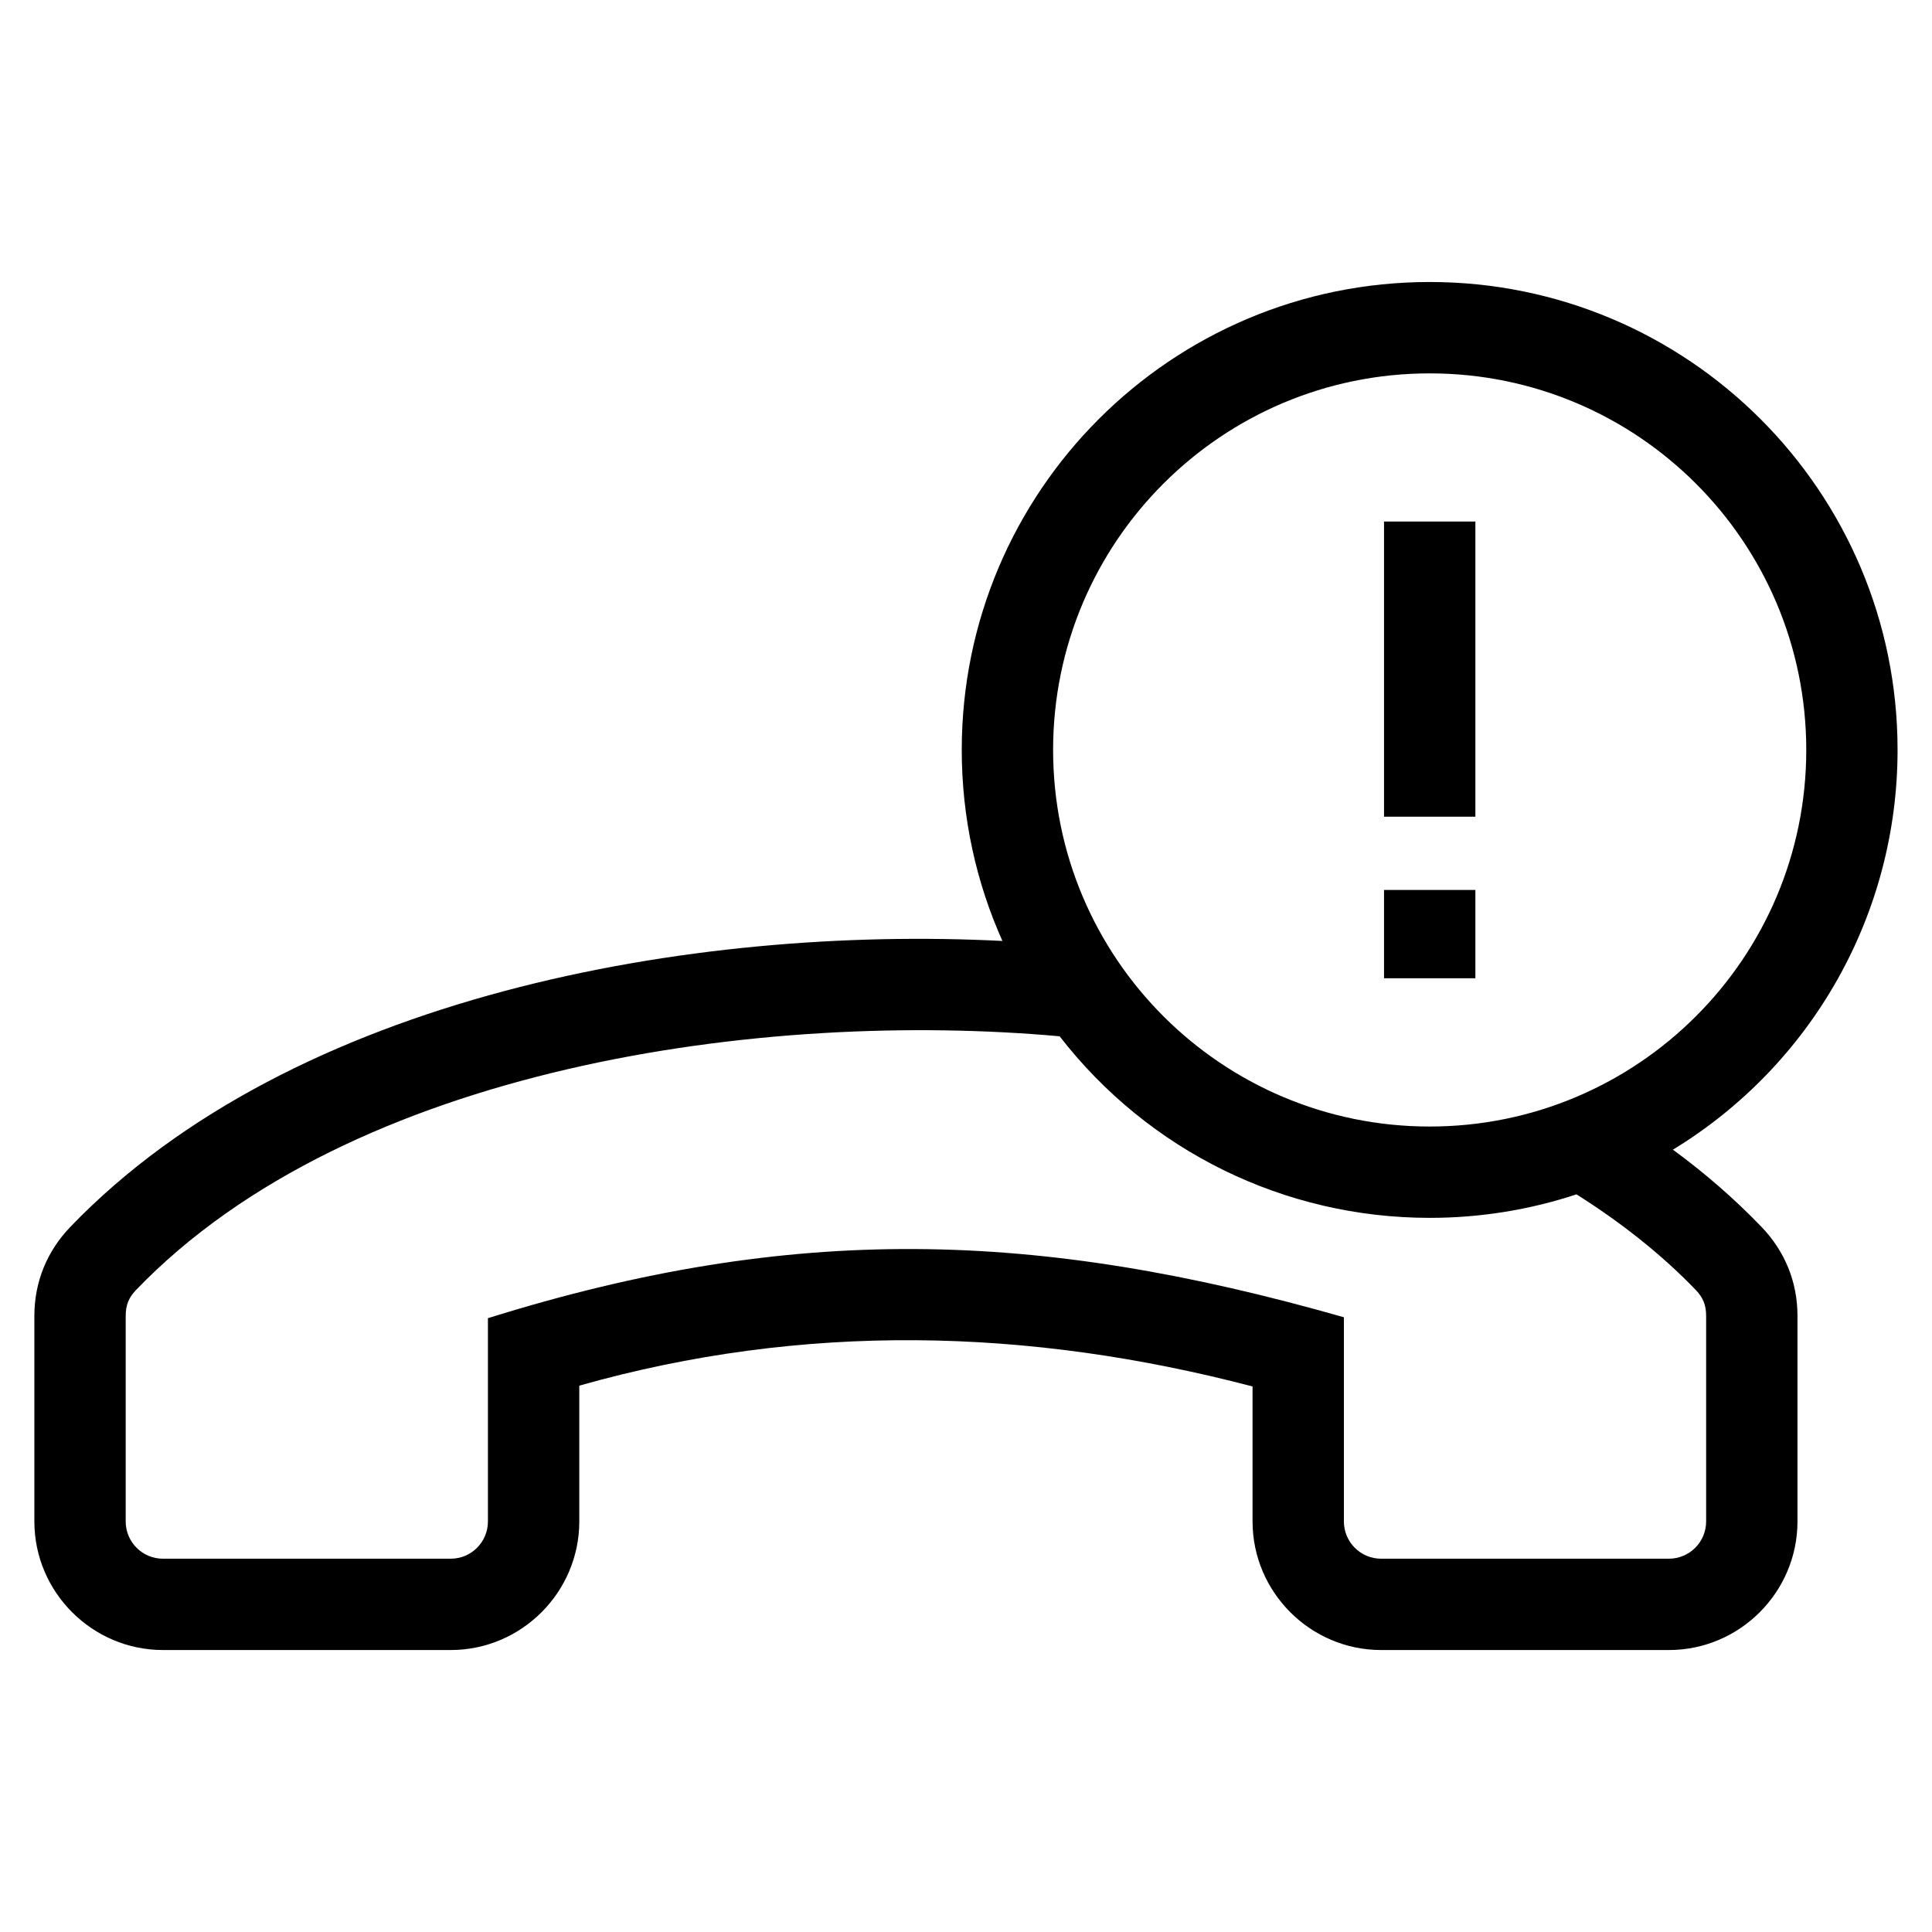 <?xml version="1.0" encoding="UTF-8"?>
<!-- Uploaded to: ICON Repo, www.iconrepo.com, Generator: ICON Repo Mixer Tools -->
<svg fill="#000000" width="800px" height="800px" version="1.1" viewBox="144 144 512 512" xmlns="http://www.w3.org/2000/svg">
 <path d="m587.35 448.68c8.379 6.148 16.25 12.953 23.457 20.453 6.223 6.469 9.543 14.621 9.543 23.605v54.461c0 18.758-15.336 34.078-34.086 34.078h-76.238c-18.75 0-34.086-15.324-34.086-34.078v-35.77c-59.445-15.59-119.07-17.02-178.42-0.219v35.988c0 18.758-15.336 34.078-34.078 34.078h-76.246c-18.75 0-34.086-15.324-34.086-34.078v-54.461c0-8.984 3.32-17.137 9.543-23.605 59.055-61.391 165.07-79.941 247-75.77-6.922-15.461-10.777-32.598-10.777-50.629 0-68.484 55.52-124 124-124s124 55.52 124 124c0 43.457-22.613 83.434-59.543 105.95zm-52.359-68.836v23.41h-24.207v-23.41zm0-97.625v78.215h-24.207v-78.215zm-110.18 136.41c-78.363-7.062-187.65 7.867-244.77 67.242-1.957 2.035-2.731 4.051-2.731 6.871v54.461c0 5.457 4.422 9.871 9.879 9.871h76.246c5.457 0 9.871-4.414 9.871-9.871v-53.871c81-25.309 145.5-23.465 226.84-0.242v54.113c0 5.457 4.414 9.871 9.879 9.871h76.238c5.461 0 9.879-4.422 9.879-9.871v-54.461c0-2.82-0.773-4.836-2.731-6.871-9.336-9.707-20.25-18.18-31.629-25.355-12.234 4.039-25.312 6.231-38.898 6.231-38.531 0-74.543-17.75-98.07-48.117zm98.07-175.68c-55.121 0-99.797 44.676-99.797 99.797s44.676 99.797 99.797 99.797c55.121 0 99.797-44.676 99.797-99.797s-44.676-99.797-99.797-99.797z"/>
</svg>
